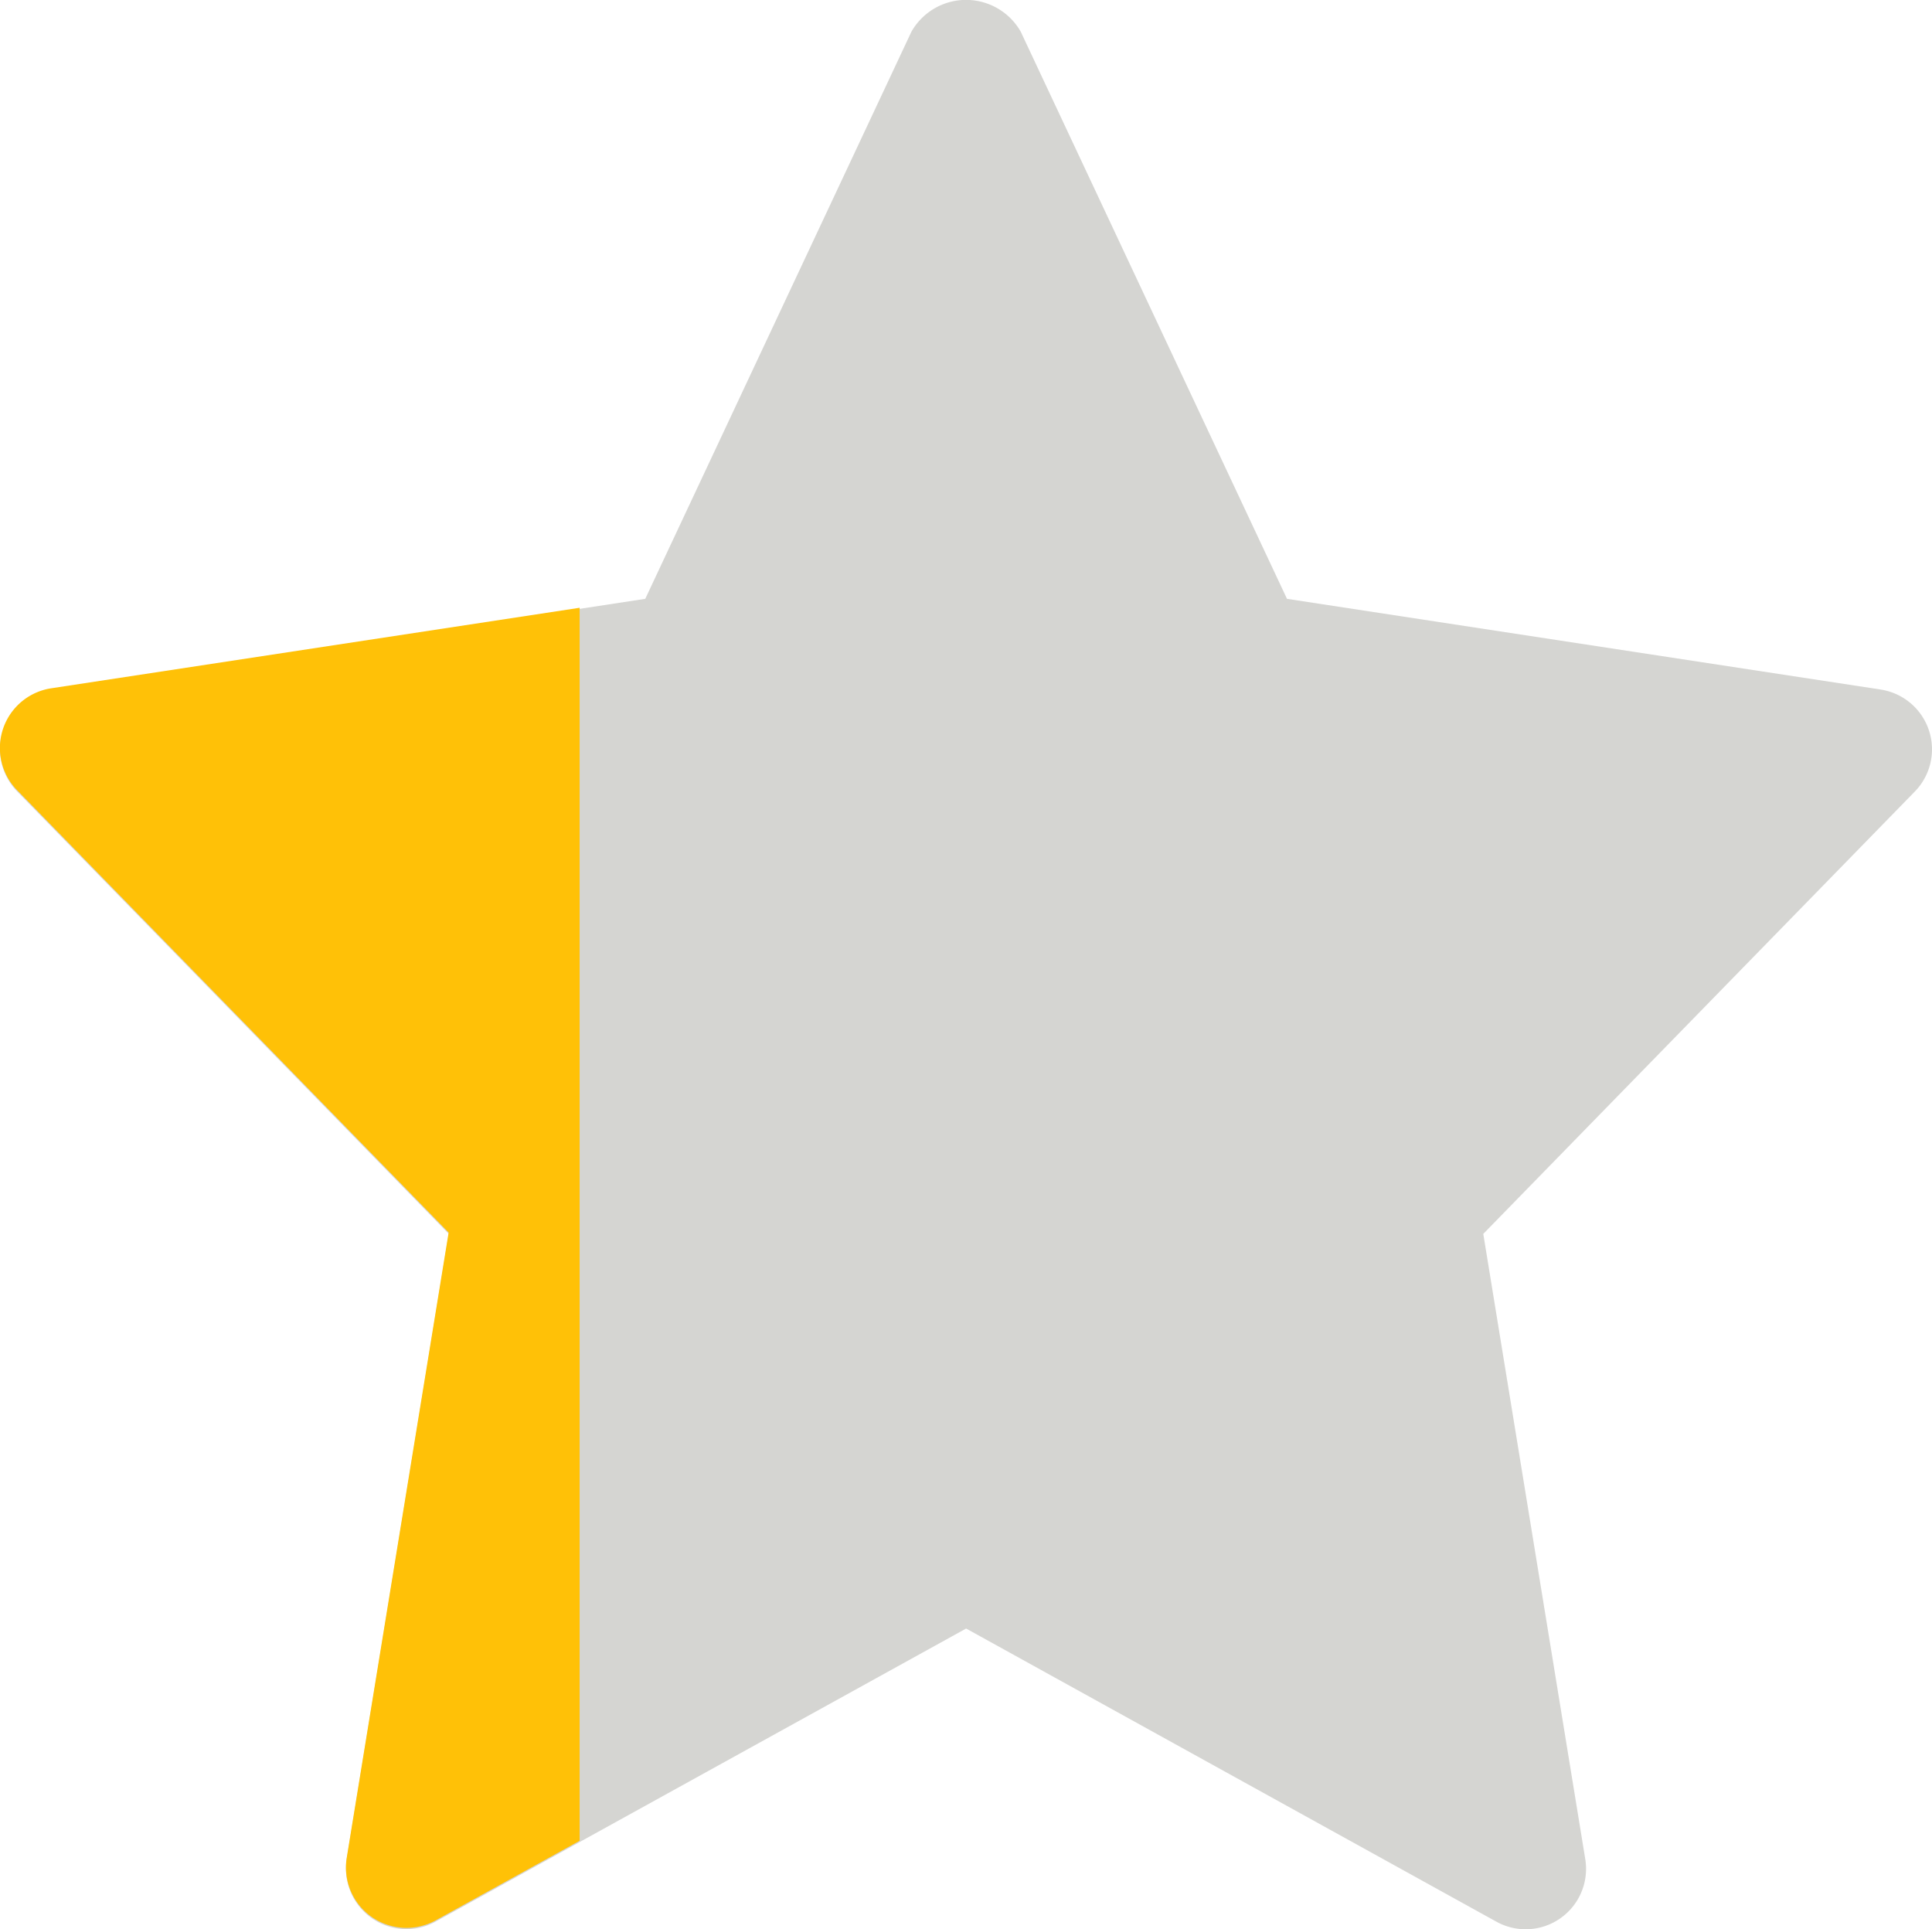 <svg xmlns="http://www.w3.org/2000/svg" width="23.995" height="23.961" viewBox="0 0 23.995 23.961">
  <g id="Group_187" data-name="Group 187" transform="translate(-4.001 -17024.018)">
    <path id="full-rate" d="M23.363,8.584,15.985,7.457,12.678.413a.781.781,0,0,0-1.357,0L8.015,7.457.637,8.584A.75.75,0,0,0,.214,9.849l5.36,5.494L4.307,23.11a.751.751,0,0,0,1.1.777L12,20.245l6.59,3.643a.75.75,0,0,0,1.1-.777l-1.267-7.767,5.36-5.494a.751.751,0,0,0-.423-1.266Z" transform="translate(4 17023.998)" fill="#d5d5d2"/>
    <path id="Intersection_1" data-name="Intersection 1" d="M4.615,23.823a.751.751,0,0,1-.308-.731l1.266-7.767L.214,9.832A.75.75,0,0,1,.637,8.566l6.563-1V22.879l-1.793.991a.753.753,0,0,1-.792-.047Z" transform="translate(4 17024)" fill="#ffc107"/>
  </g>
</svg>
